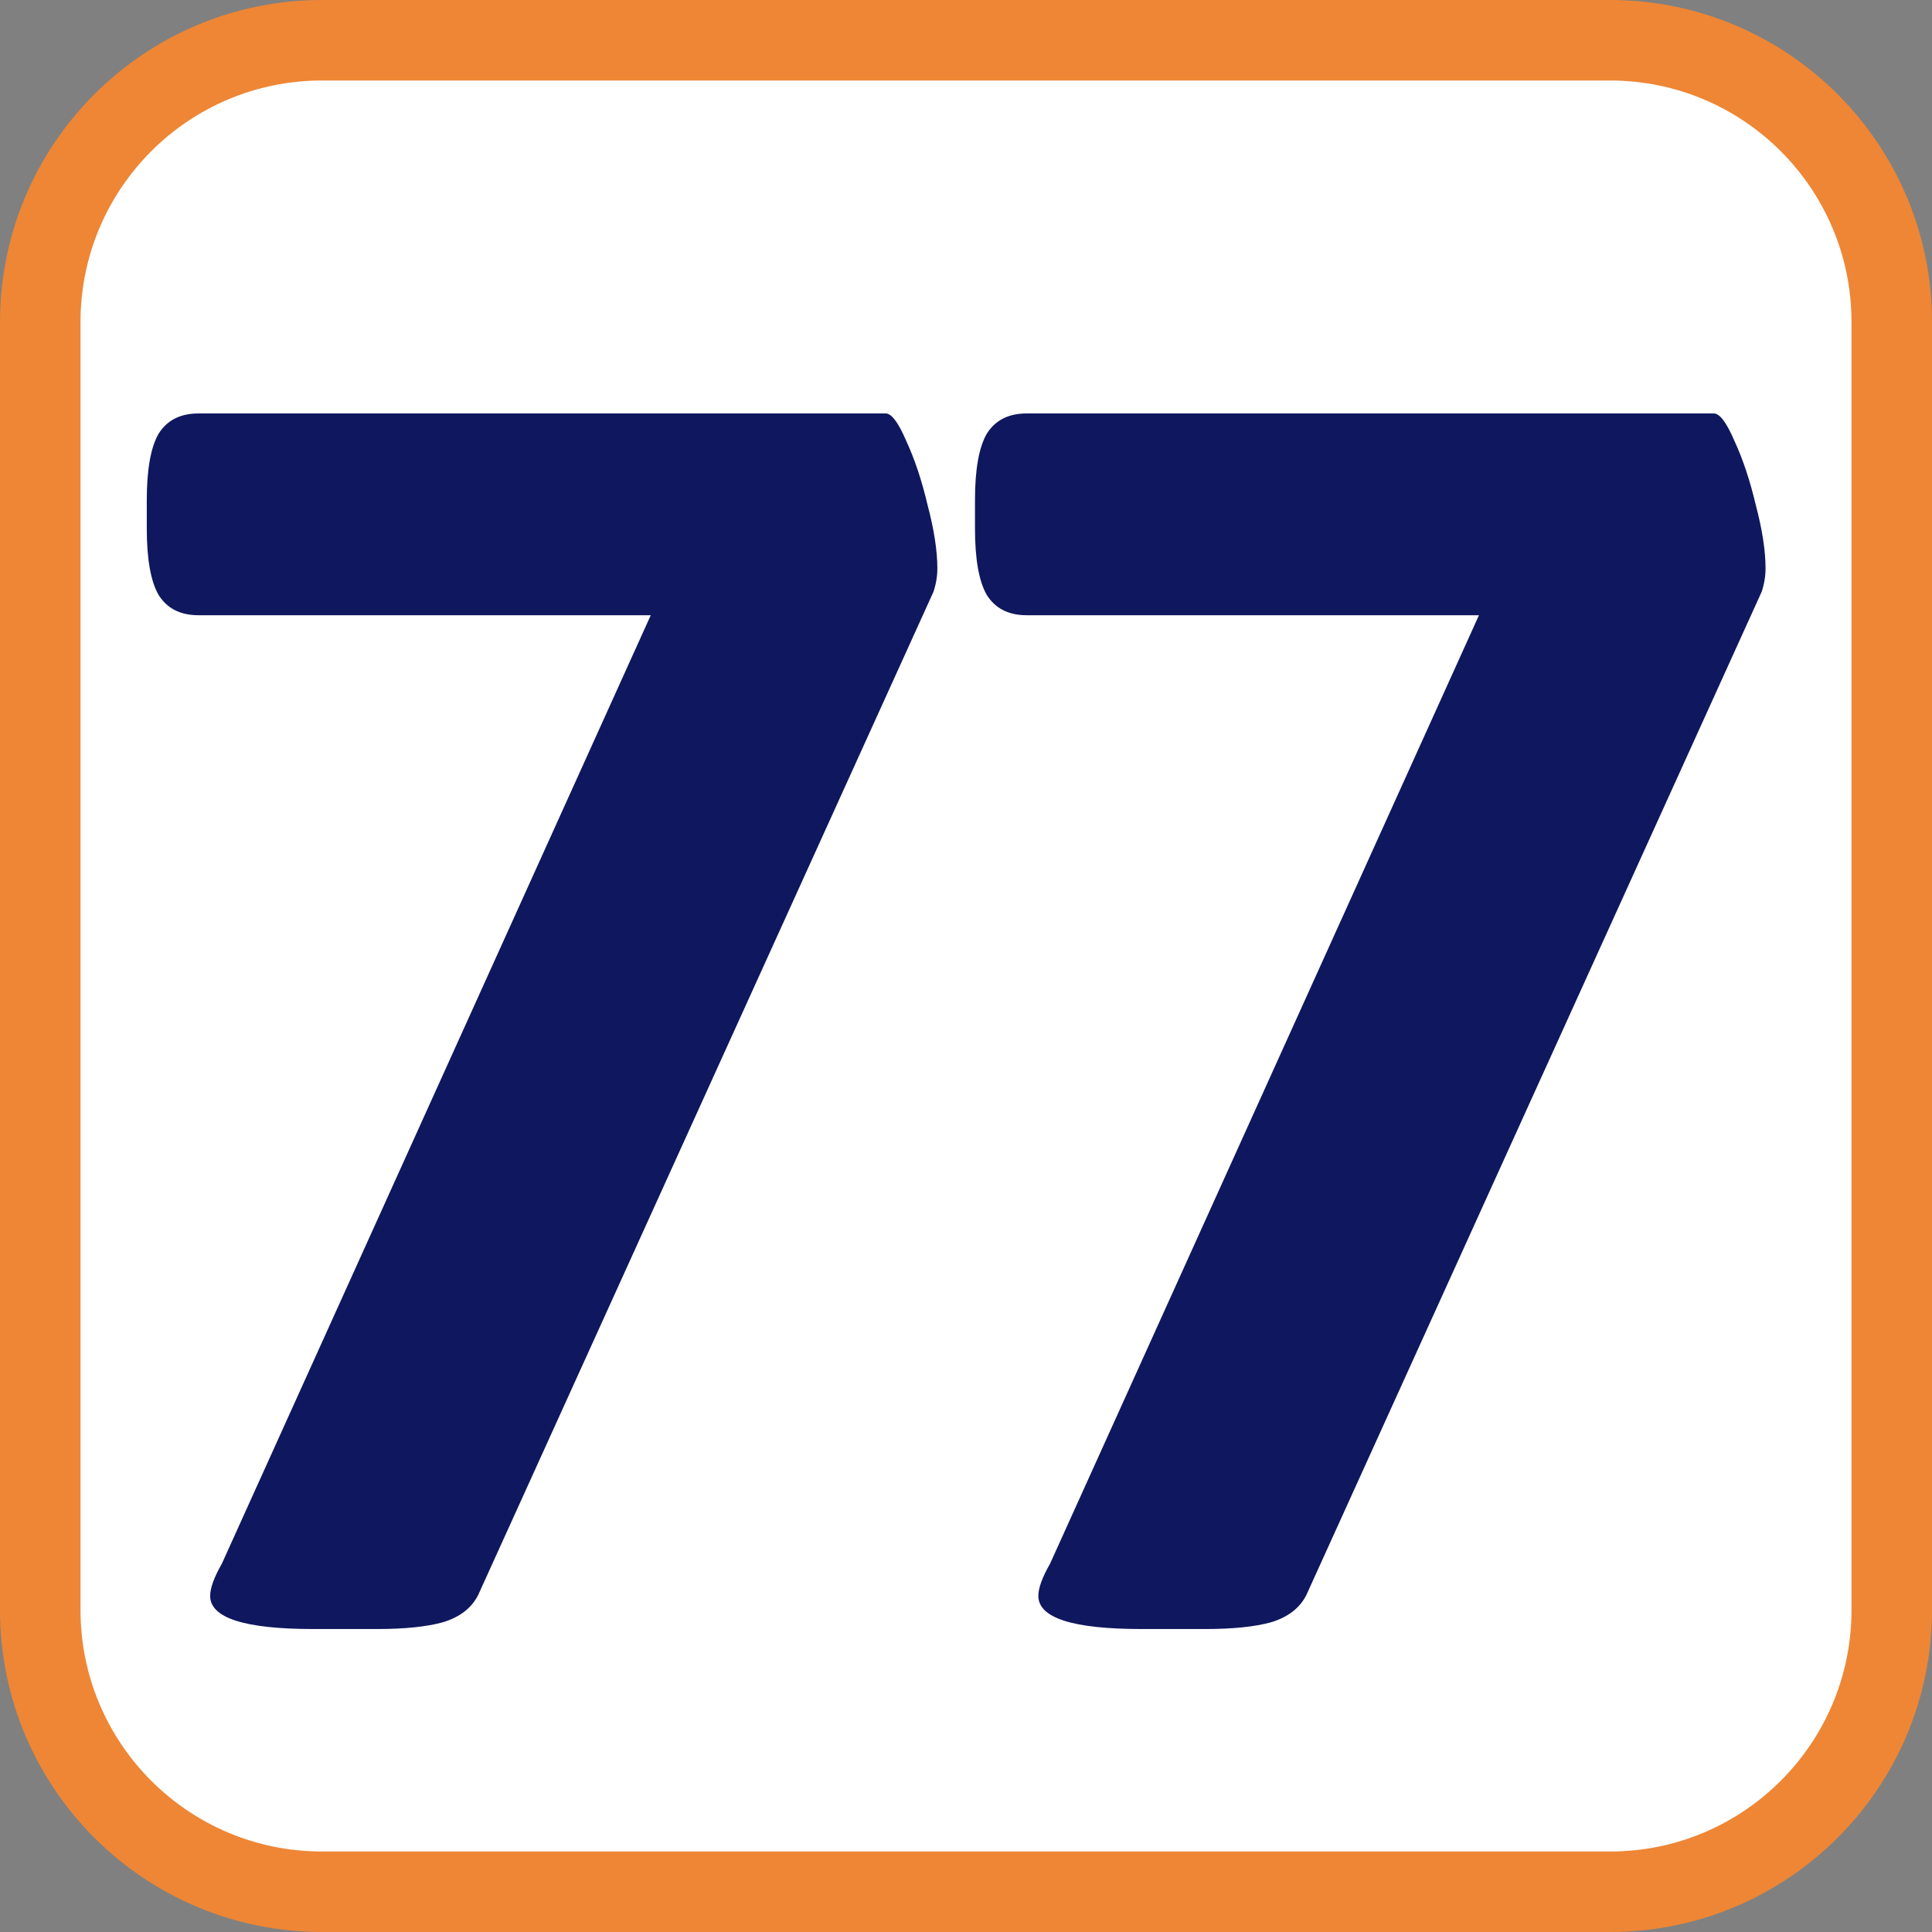 <svg width="120" height="120" viewBox="0 0 120 120" fill="none" xmlns="http://www.w3.org/2000/svg">
<rect x="0" y="0" width="120" height="120" fill="#808080" stroke="none"/>
<path d="M100 0H20C8.954 0 0 8.954 0 20V100C0 111.046 8.954 120 20 120H100C111.046 120 120 111.046 120 100V20C120 8.954 111.046 0 100 0Z" fill="#EE8635"/>
<path d="M100 5H20C11.716 5 5 11.716 5 20V100C5 108.284 11.716 115 20 115H100C108.284 115 115 108.284 115 100V20C115 11.716 108.284 5 100 5Z" fill="white"/>
<path d="M19.471 101.182C15.192 101.182 13.053 100.495 13.053 99.123C13.053 98.639 13.295 97.973 13.779 97.125L40.42 38.213H12.326C11.196 38.213 10.368 37.789 9.844 36.941C9.359 36.094 9.117 34.721 9.117 32.824V31.068C9.117 29.171 9.359 27.799 9.844 26.951C10.368 26.104 11.196 25.68 12.326 25.68H55.012C55.375 25.68 55.799 26.245 56.283 27.375C56.808 28.505 57.252 29.837 57.615 31.371C58.019 32.905 58.221 34.217 58.221 35.307C58.221 35.791 58.14 36.275 57.978 36.76L29.703 99.062C29.299 99.87 28.573 100.435 27.523 100.758C26.514 101.04 25.142 101.182 23.406 101.182H19.471ZM70.911 101.182C66.633 101.182 64.493 100.495 64.493 99.123C64.493 98.639 64.736 97.973 65.22 97.125L91.861 38.213H63.767C62.637 38.213 61.809 37.789 61.284 36.941C60.8 36.094 60.558 34.721 60.558 32.824V31.068C60.558 29.171 60.8 27.799 61.284 26.951C61.809 26.104 62.637 25.68 63.767 25.68H106.452C106.816 25.68 107.239 26.245 107.724 27.375C108.249 28.505 108.693 29.837 109.056 31.371C109.46 32.905 109.661 34.217 109.661 35.307C109.661 35.791 109.581 36.275 109.419 36.76L81.144 99.062C80.74 99.87 80.013 100.435 78.964 100.758C77.955 101.04 76.583 101.182 74.847 101.182H70.911Z" fill="#0F175E"/>
</svg>
